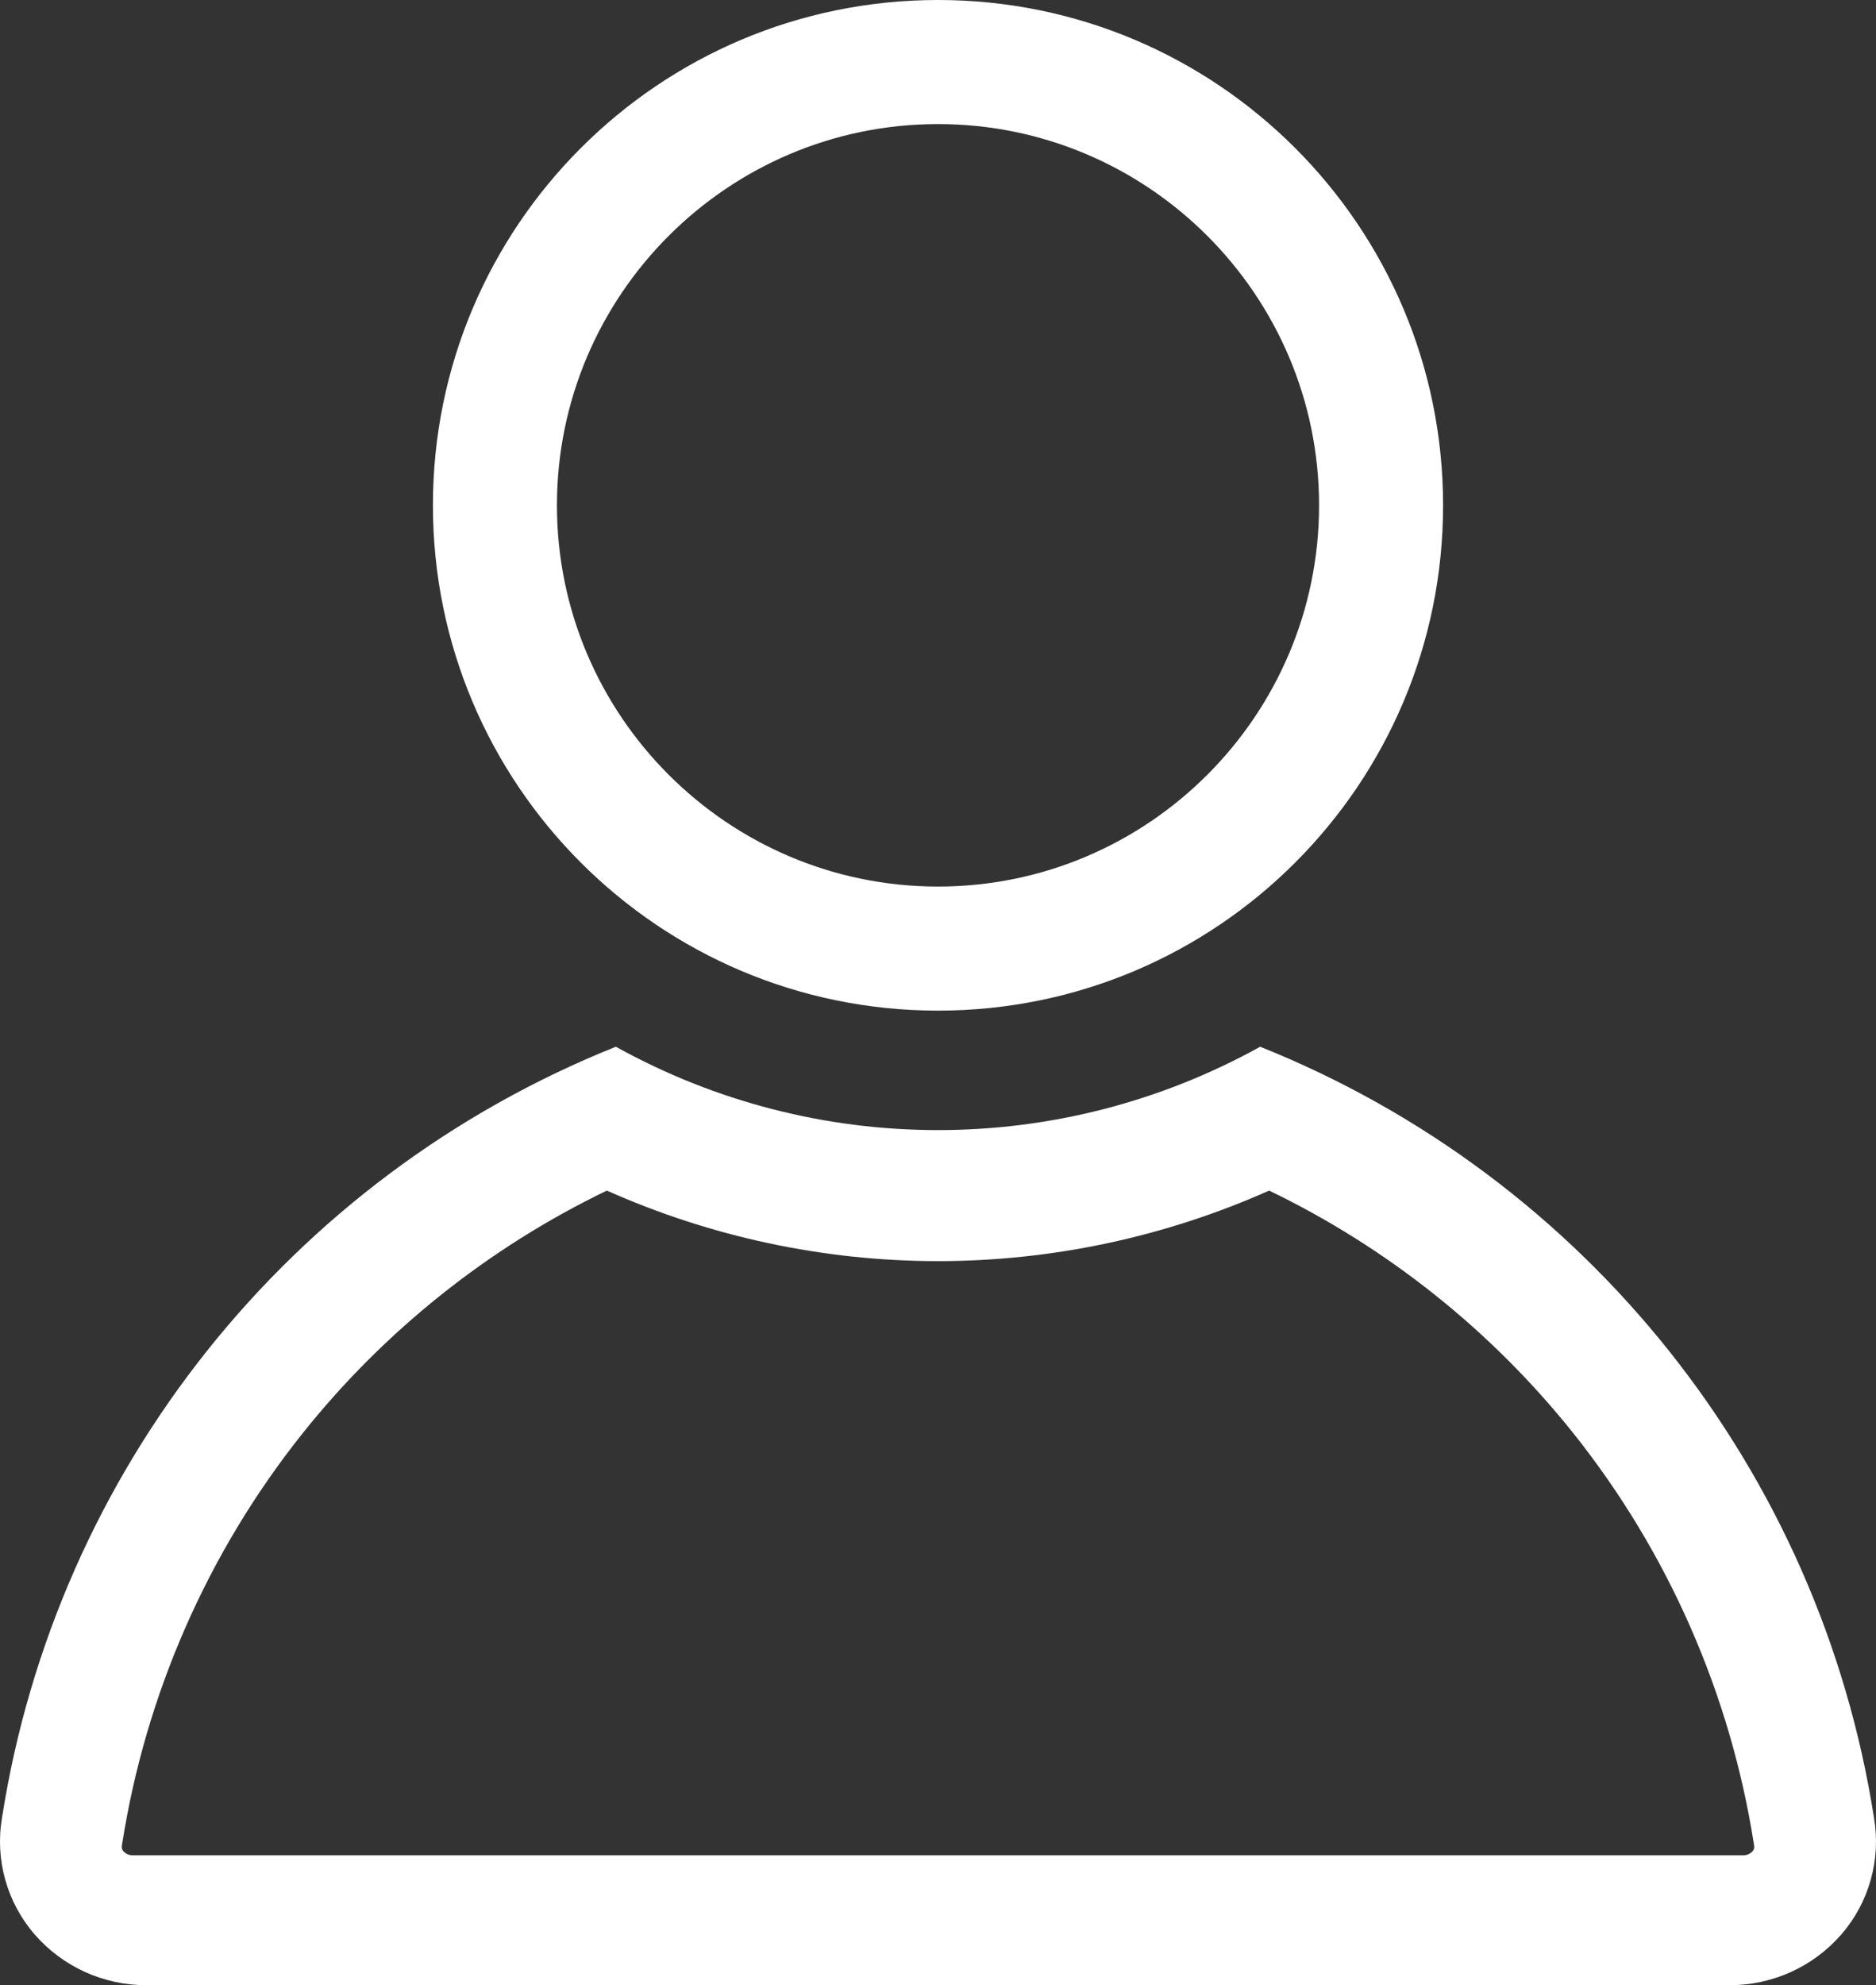 <svg xmlns="http://www.w3.org/2000/svg" xmlns:xlink="http://www.w3.org/1999/xlink" id="Ebene_1" x="0px" y="0px" width="416px" height="440.002px" viewBox="0 0 416 440.002" xml:space="preserve"><rect x="0" y="0" width="416" height="440.002" fill="#333333" stroke="none"/><g>	<path fill="#FFFFFF" d="M208.001,27.5c46.592,0,84.5,37.906,84.5,84.5s-37.908,84.5-84.5,84.5c-46.594,0-84.5-37.906-84.5-84.5  S161.407,27.5,208.001,27.5 M208.001,0C146.145,0,96,50.144,96,112c0,61.856,50.144,112,112,112c61.854,0,112-50.145,112-112  C320.001,50.144,269.857,0,208.001,0L208.001,0z"></path></g><g>	<path fill="#FFFFFF" d="M134.57,263.886c23.045,10.265,48.141,15.635,73.431,15.635c25.291,0,50.391-5.372,73.432-15.635  c26.204,12.634,49.372,31.089,67.549,53.905c20.932,26.275,34.738,57.711,39.931,90.902l0.032,0.215l0.035,0.209  c0.072,0.428-0.049,0.858-0.309,1.157c-0.523,0.597-1.28,0.941-2.092,0.945h-0.021h-0.064H29.506H29.47h-0.059  c-0.796,0-1.553-0.345-2.057-0.916c-0.286-0.326-0.405-0.758-0.333-1.187l0.036-0.207l0.033-0.215  c5.19-33.194,18.998-64.629,39.928-90.902C85.193,294.976,108.361,276.519,134.57,263.886 M279.441,232.001  c-22.221,12.319-46.83,18.479-71.439,18.479c-24.61,0-49.221-6.16-71.44-18.479C64.215,260.953,12.488,325.894,0.448,402.882  c-1.588,9.293,1.086,18.813,7.279,25.921c6.213,7.116,15.199,11.199,24.643,11.199c0.031,0,0.063,0,0.094,0h351.072  c0.029,0,0.06,0,0.089,0c9.444,0,18.434-4.082,24.647-11.199c6.192-7.108,8.867-16.628,7.278-25.921  C403.514,325.894,351.784,260.953,279.441,232.001L279.441,232.001z"></path></g></svg>